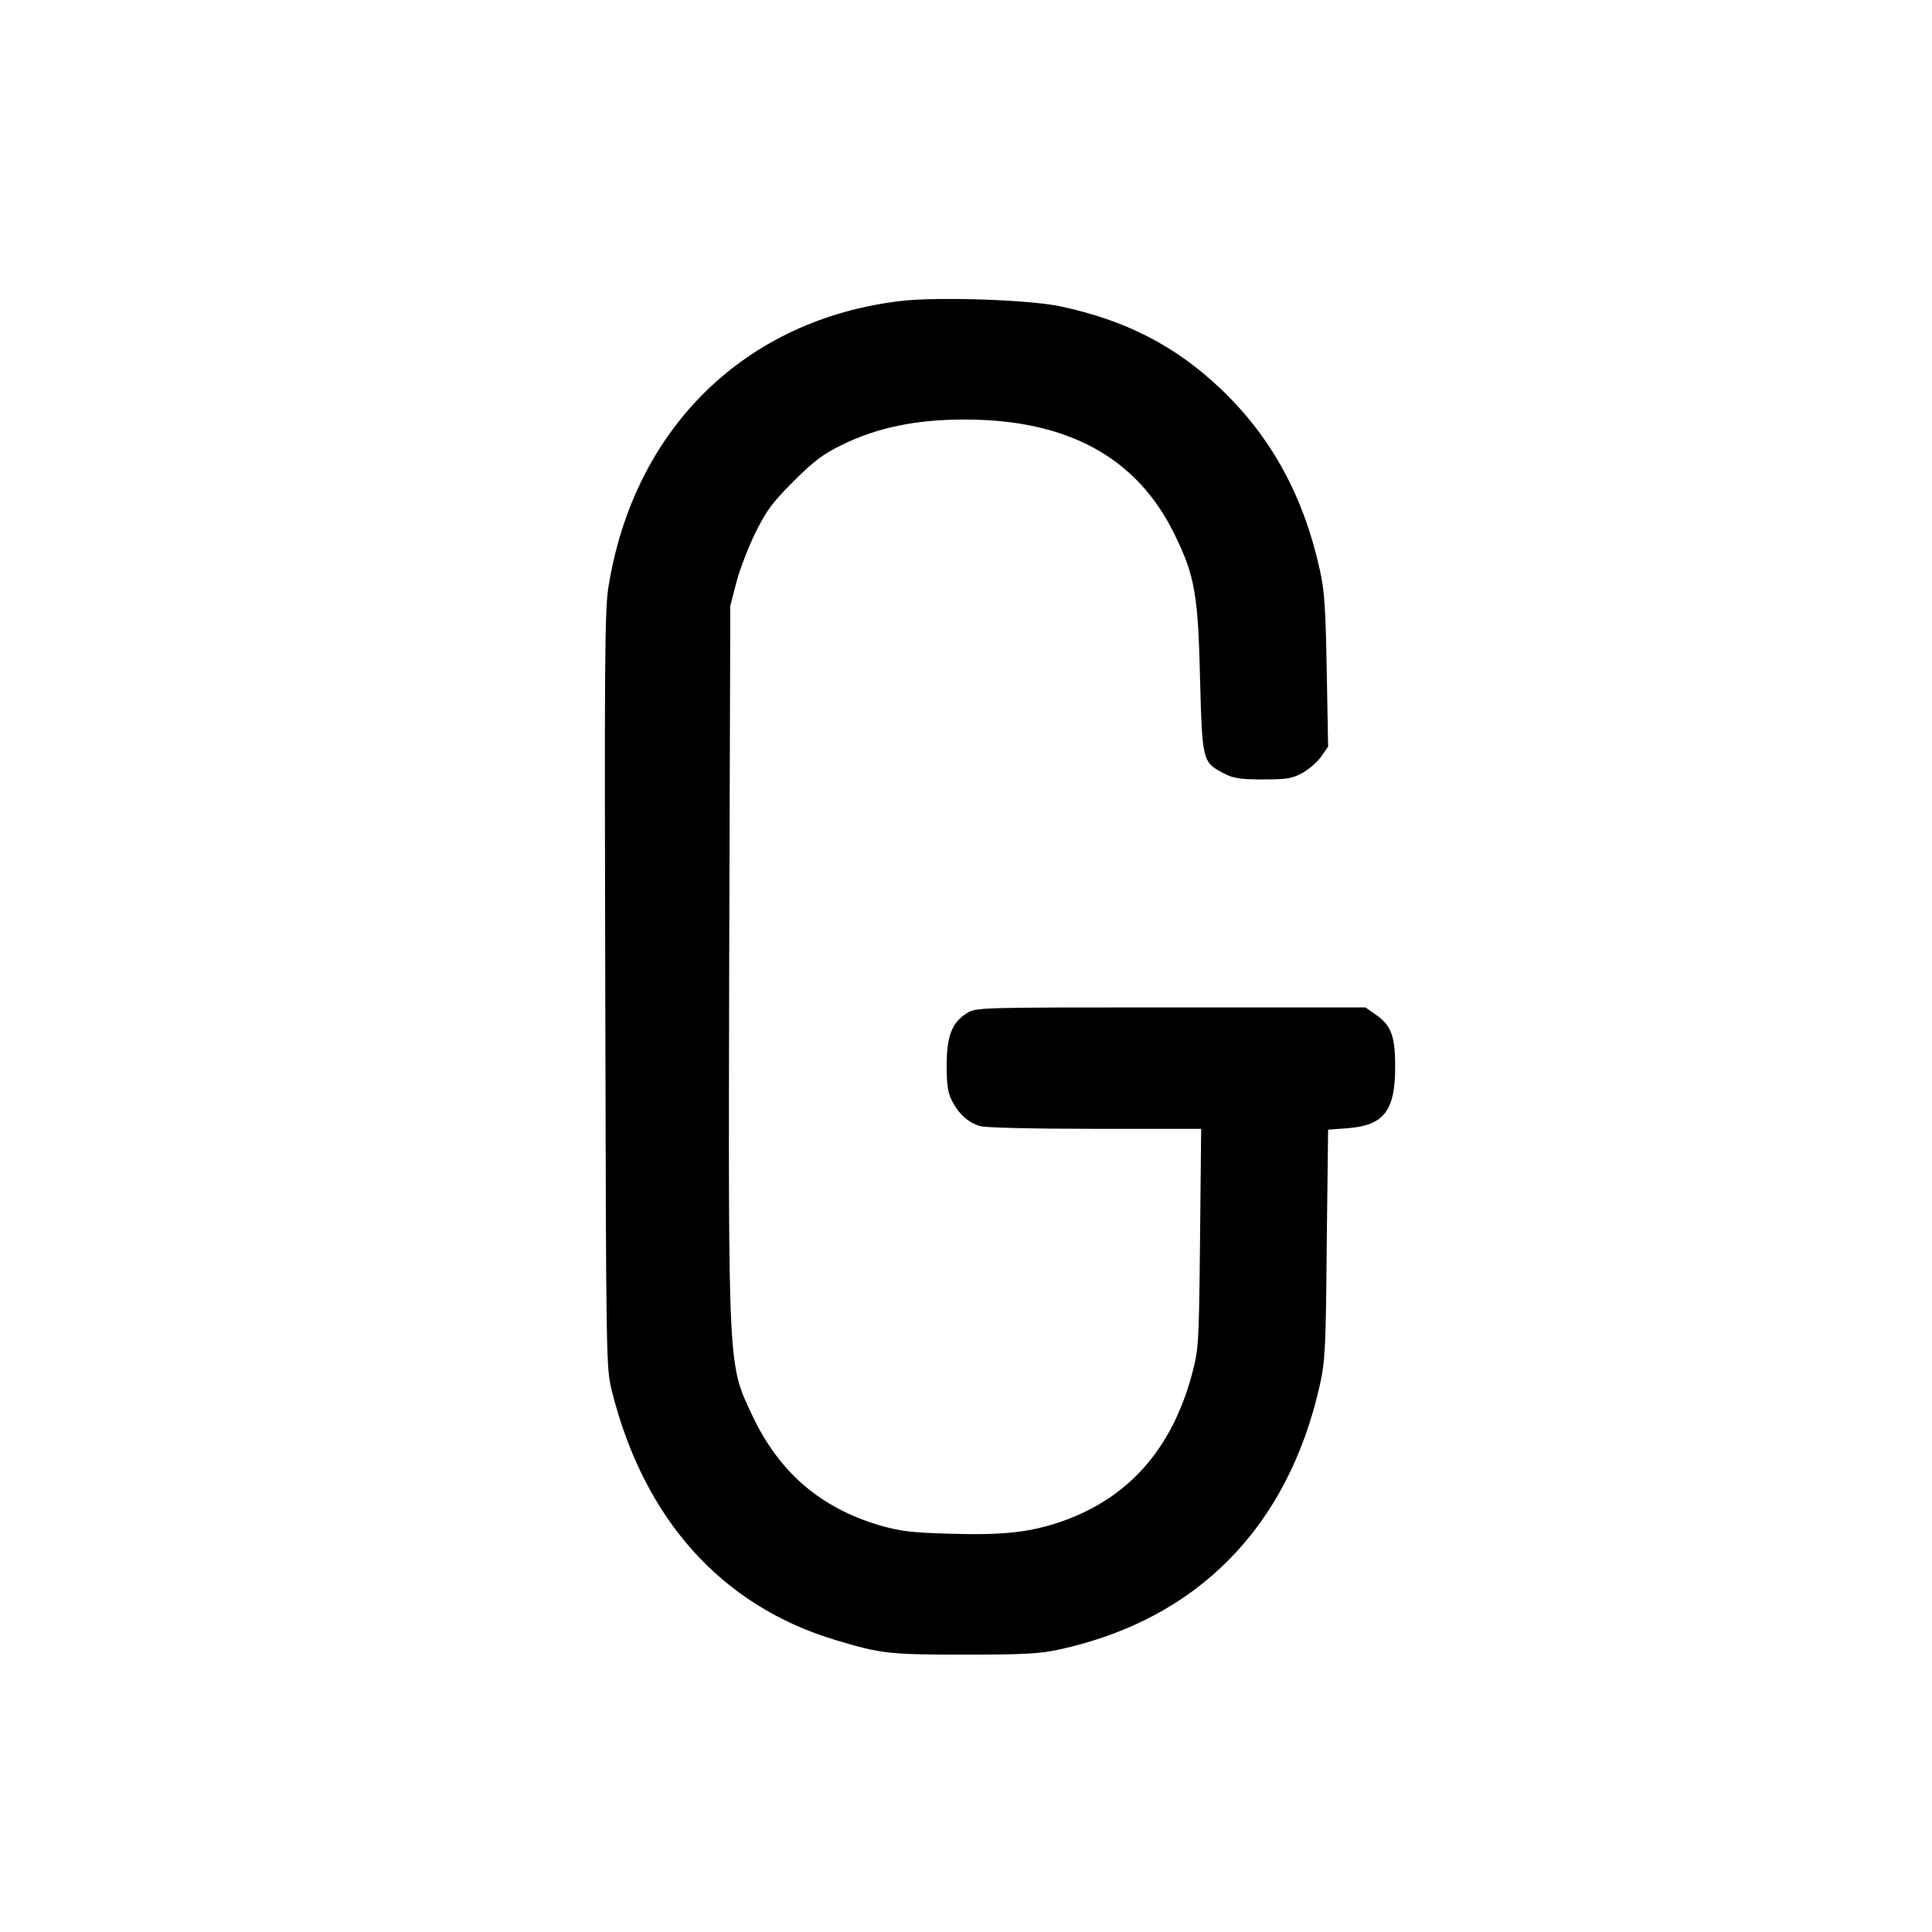 <?xml version="1.0" standalone="no"?>
<!DOCTYPE svg PUBLIC "-//W3C//DTD SVG 20010904//EN"
 "http://www.w3.org/TR/2001/REC-SVG-20010904/DTD/svg10.dtd">
<svg version="1.0" xmlns="http://www.w3.org/2000/svg"
 width="700pt" height="700pt" viewBox="0 0 700 700"
 preserveAspectRatio="xMidYMid meet">
<g transform="translate(0,700) scale(0.1,-0.1)"
fill="#000000" stroke="none">
<path d="M3268 5910 c-567 -65 -973 -462 -1064 -1040 -13 -82 -14 -286 -11
-1460 3 -1350 3 -1366 24 -1450 116 -465 399 -780 813 -903 163 -49 192 -52
465 -52 217 0 274 3 345 19 498 109 827 443 942 958 19 84 22 133 25 509 l5
416 68 5 c134 10 175 62 175 223 0 114 -15 152 -75 192 l-33 23 -705 0 c-698
0 -705 0 -739 -21 -54 -34 -73 -83 -73 -189 0 -70 4 -99 19 -128 25 -49 60
-80 102 -92 19 -6 198 -10 417 -10 l384 0 -4 -397 c-4 -391 -5 -400 -30 -495
-73 -268 -228 -444 -467 -529 -116 -41 -217 -52 -409 -46 -143 4 -180 9 -257
31 -214 64 -363 193 -459 397 -89 187 -87 164 -84 1644 l4 1290 22 85 c12 47
44 128 69 180 40 80 61 109 137 185 74 74 107 99 176 133 129 63 269 92 445
92 373 0 624 -137 760 -415 74 -150 86 -219 93 -525 8 -299 9 -302 86 -342 34
-18 59 -22 141 -22 88 0 106 3 145 24 24 14 55 41 68 60 l24 35 -5 275 c-4
225 -8 291 -25 365 -59 268 -176 482 -359 656 -164 156 -345 249 -581 299
-111 24 -441 35 -574 20z"/>
</g>
</svg>
